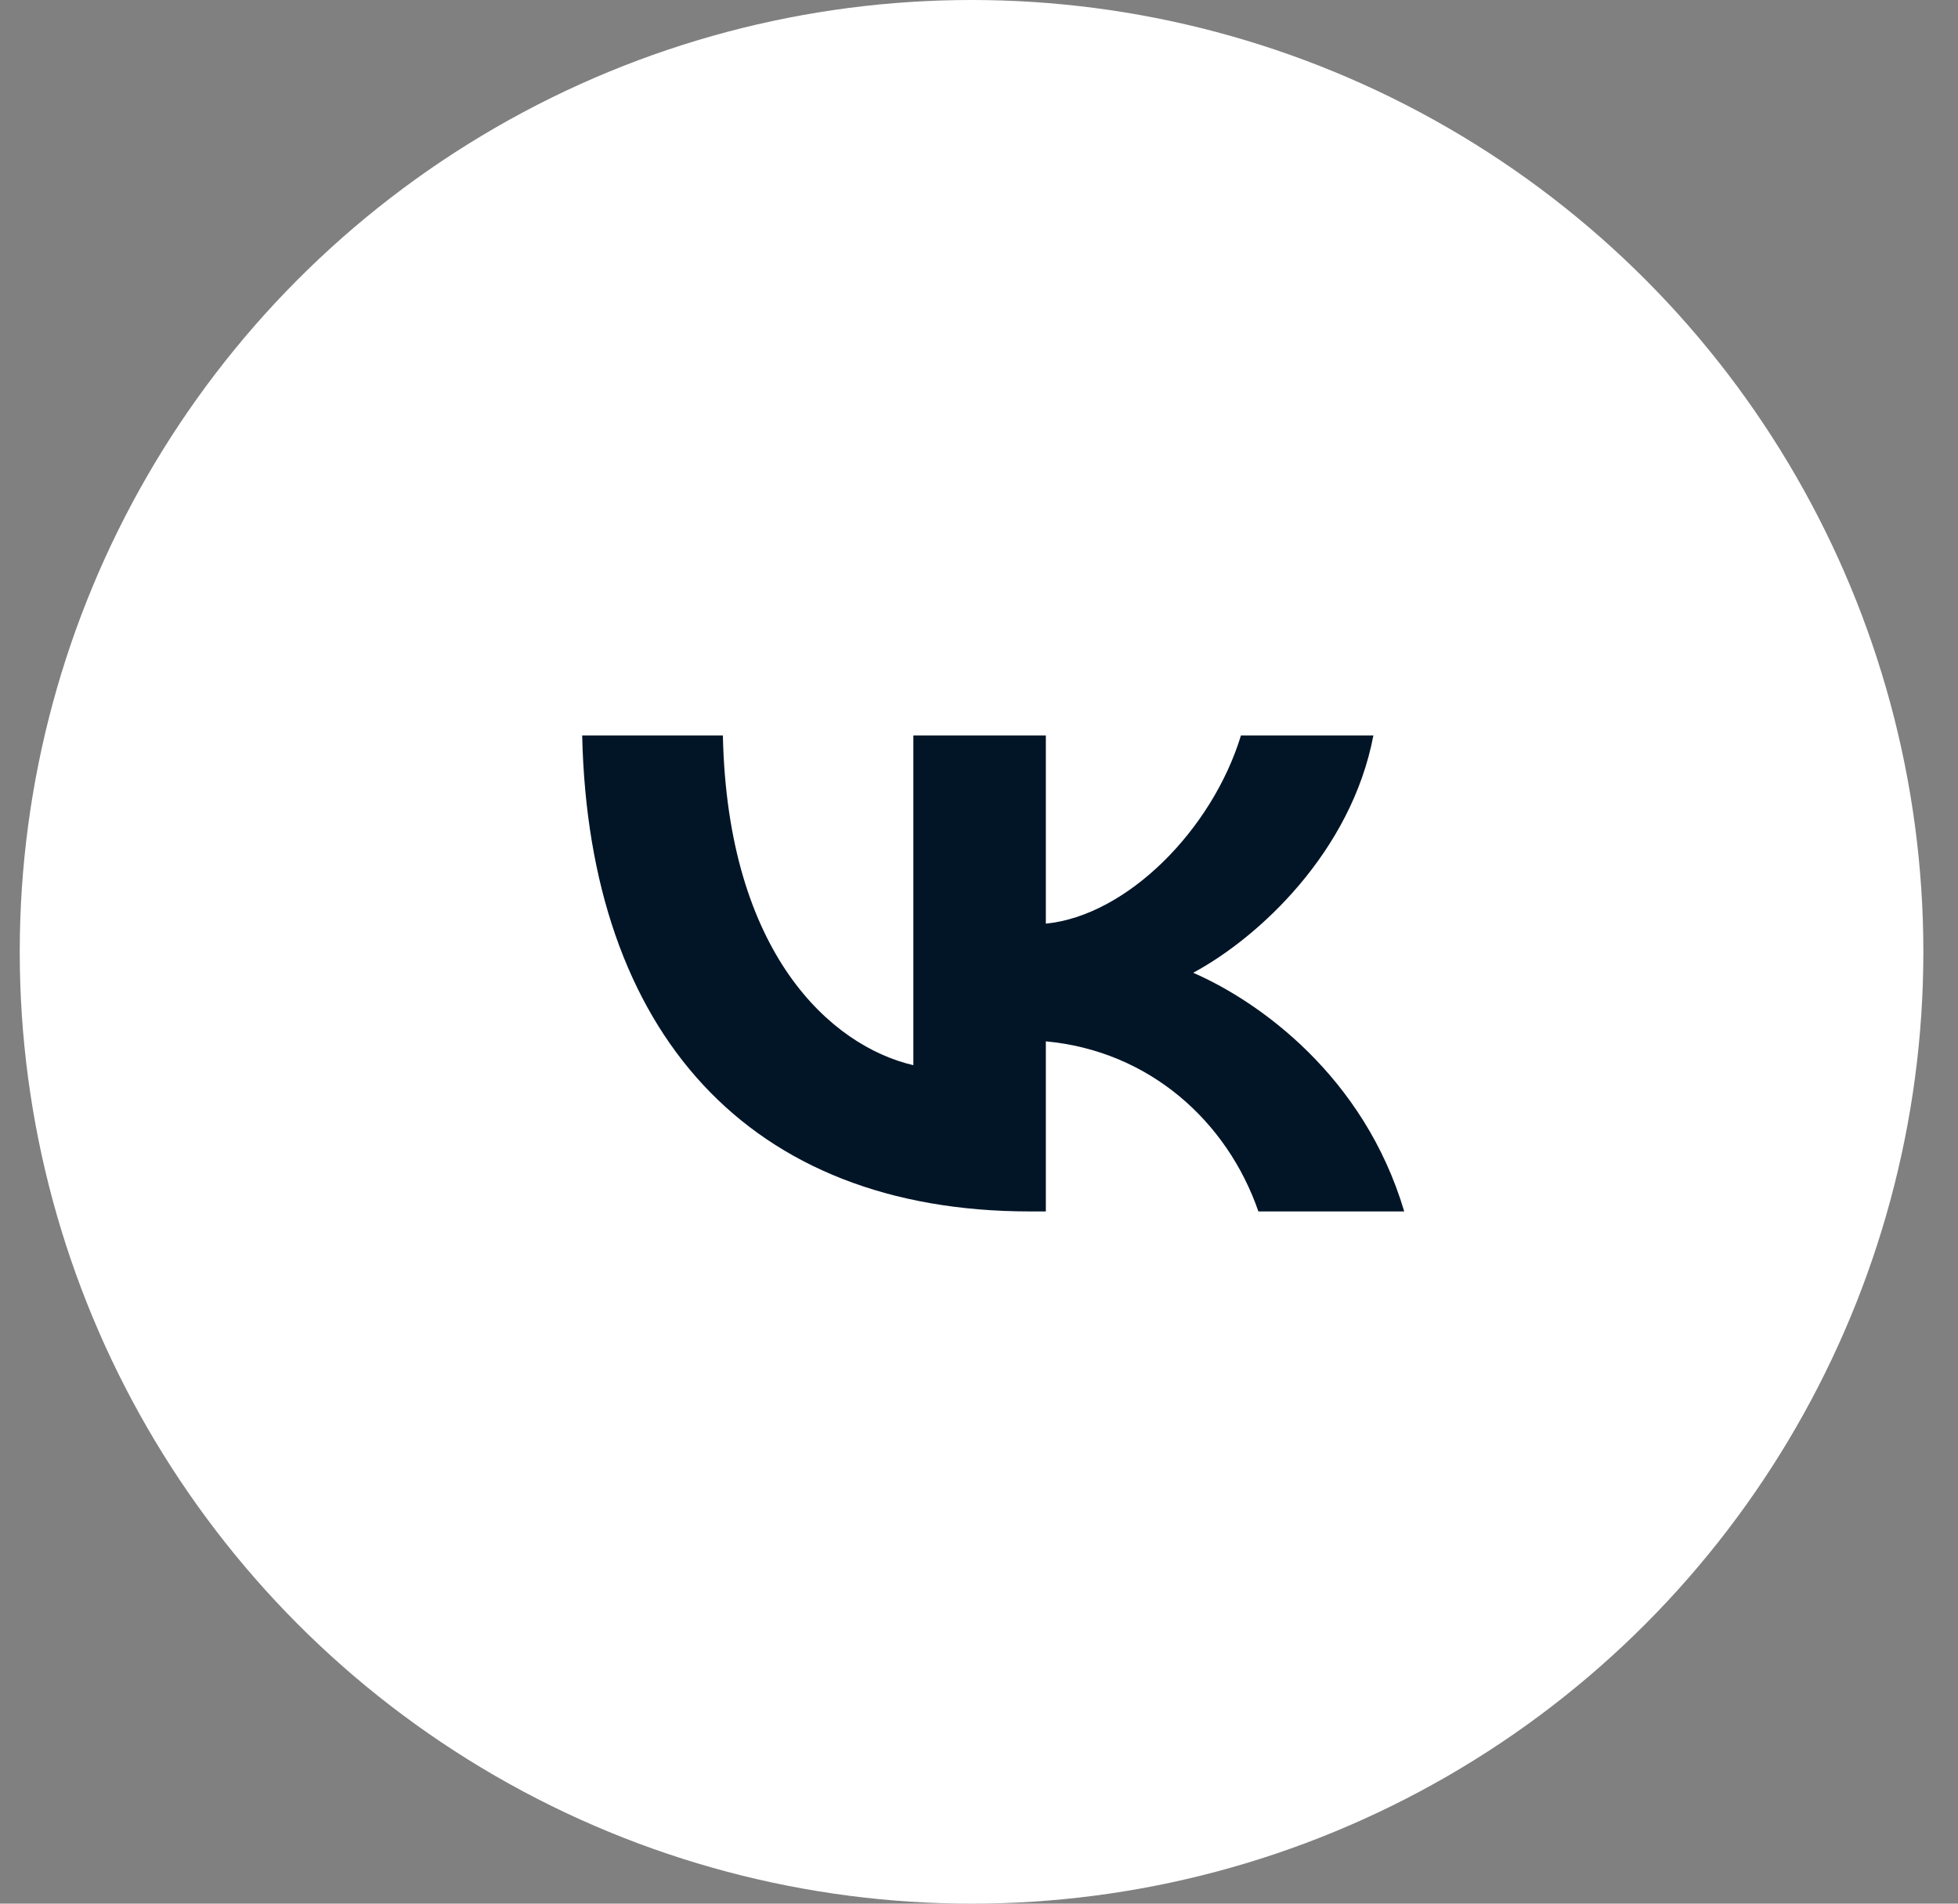 <?xml version="1.0" encoding="UTF-8"?> <svg xmlns="http://www.w3.org/2000/svg" width="36" height="35" viewBox="0 0 36 35" fill="none"><rect x="0" y="0" width="36" height="35" fill="#808080" stroke="none"/><circle cx="17.863" cy="17.5" r="17.5" fill="white"></circle><path d="M18.936 22.273C13.772 22.273 10.827 18.988 10.704 13.523H13.291C13.376 17.534 15.283 19.233 16.793 19.584V13.523H19.229V16.982C20.72 16.834 22.287 15.257 22.816 13.523H25.251C24.845 15.66 23.146 17.236 21.938 17.885C23.146 18.41 25.081 19.785 25.818 22.273H23.137C22.561 20.608 21.126 19.321 19.229 19.146V22.273H18.936Z" fill="#021527"></path></svg> 